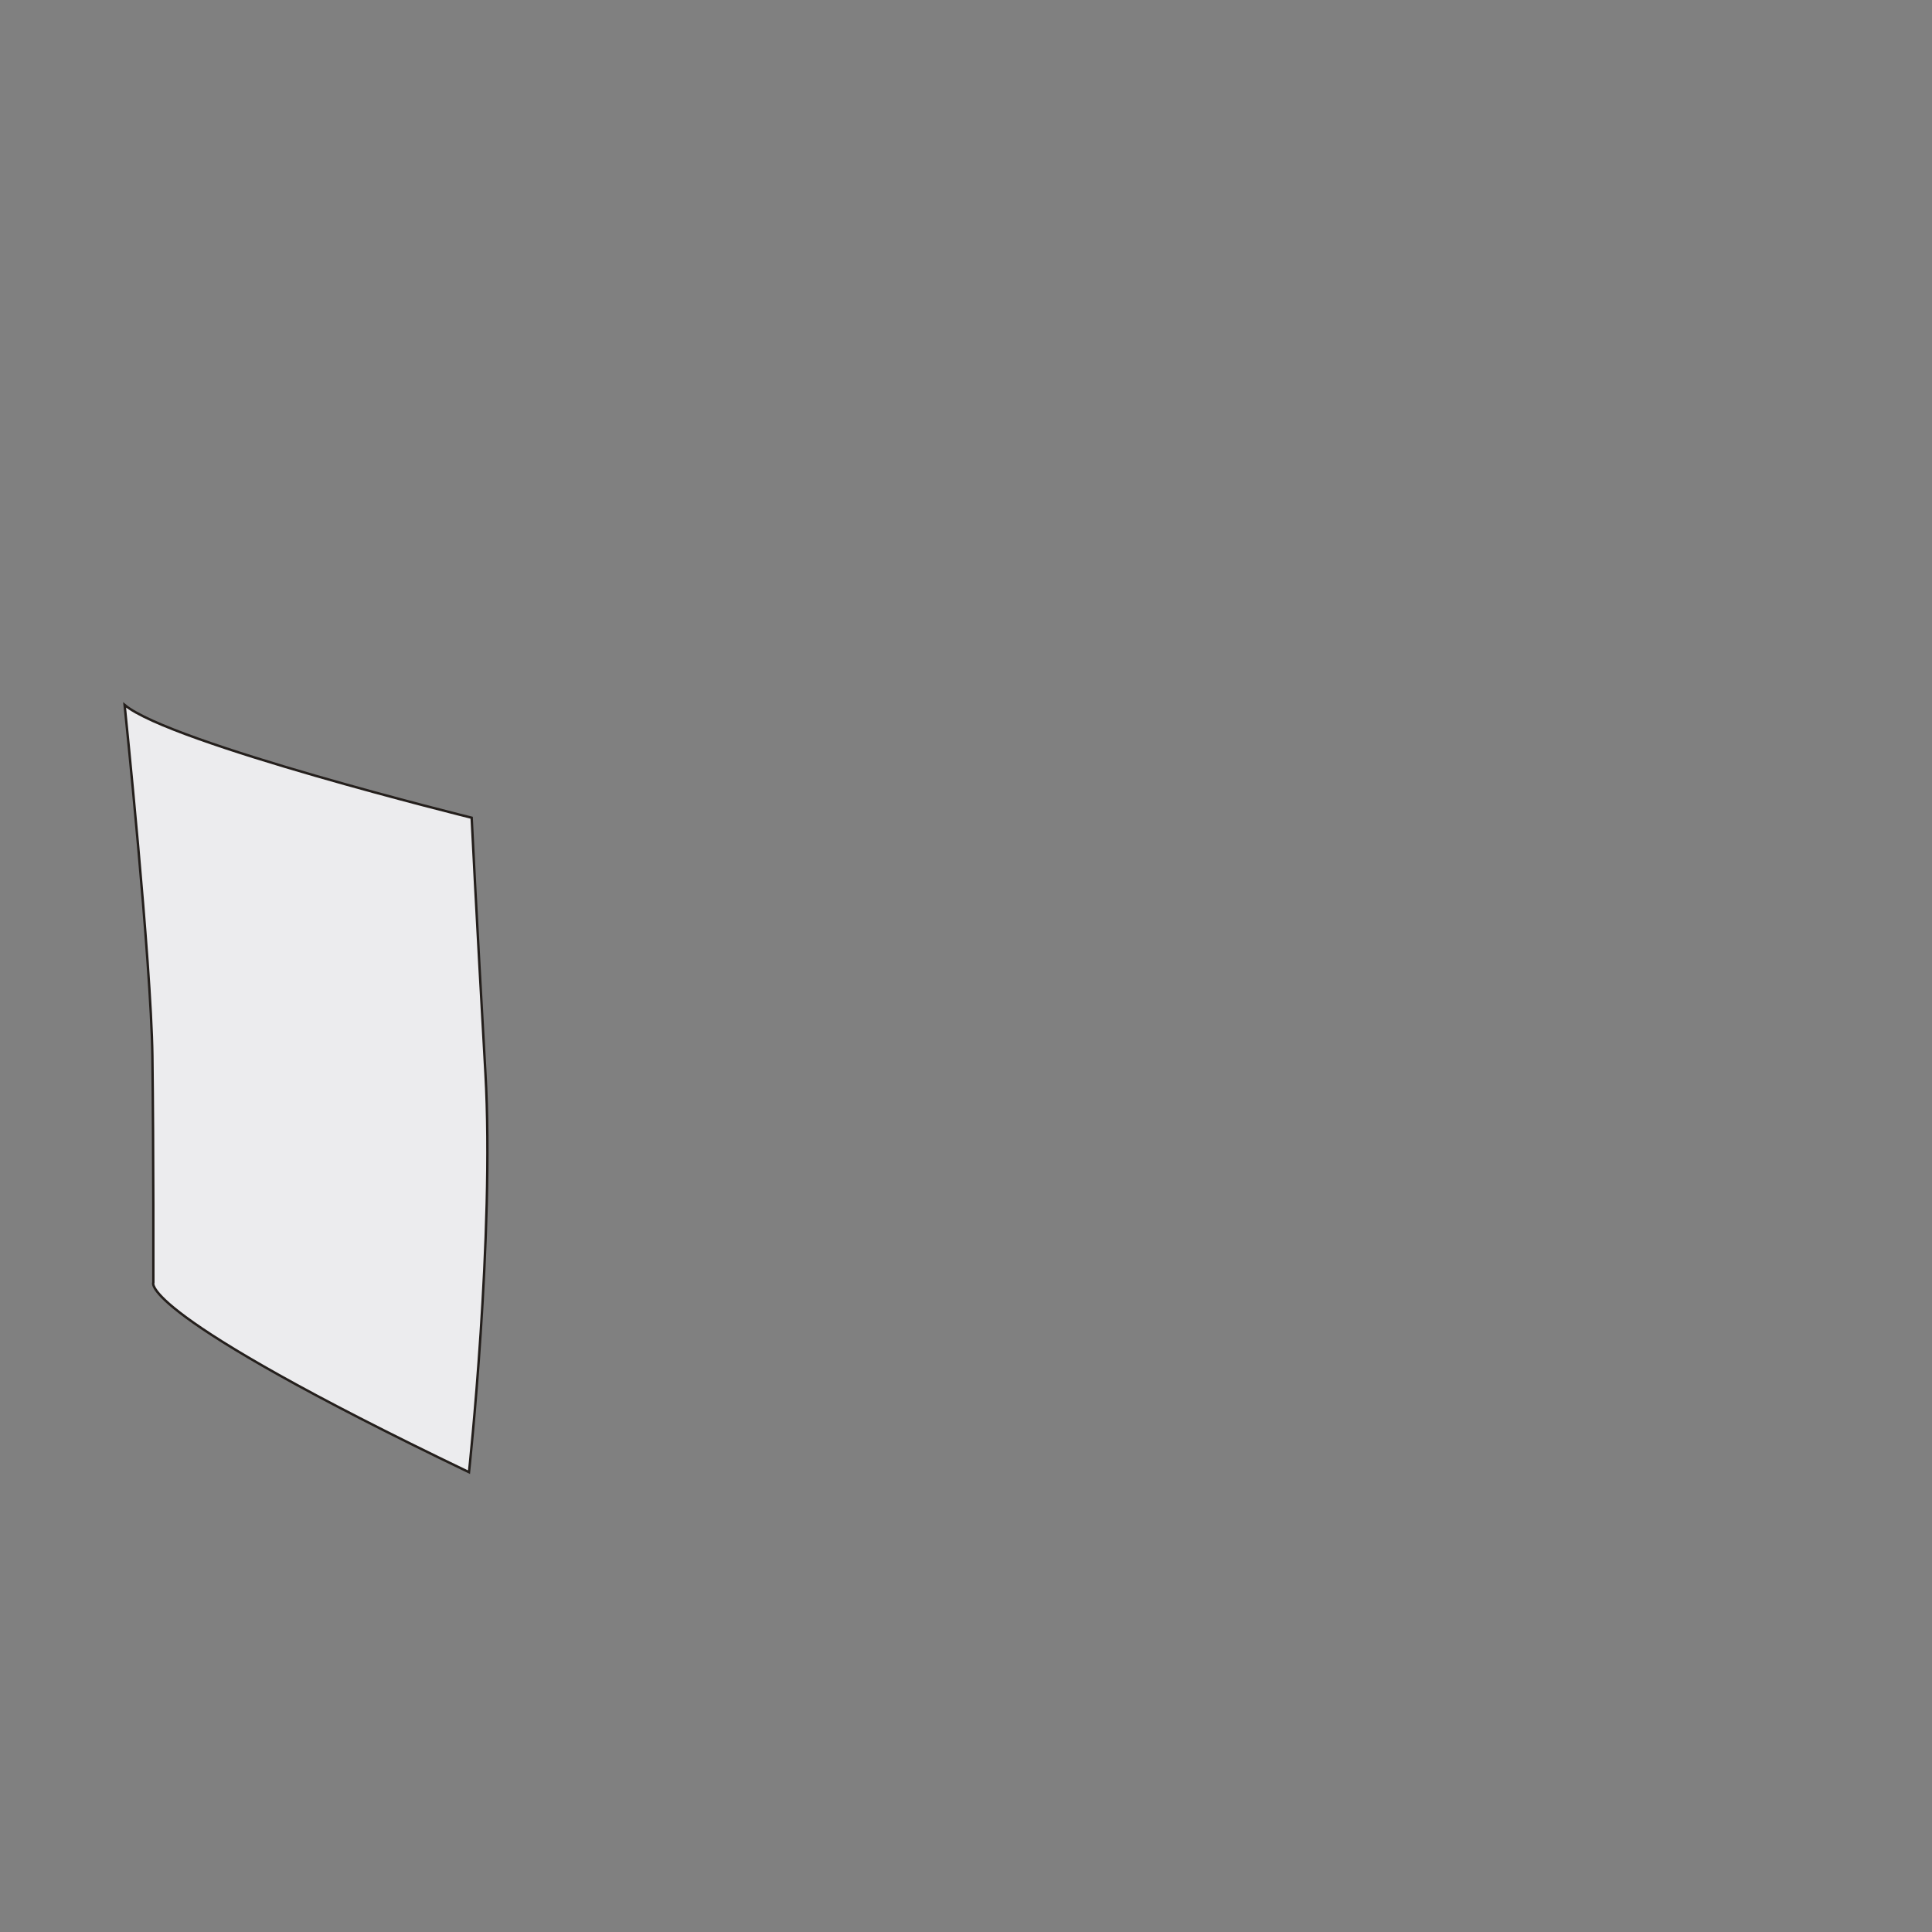 <?xml version="1.0" encoding="utf-8"?>
<!-- Generator: Adobe Illustrator 25.2.0, SVG Export Plug-In . SVG Version: 6.00 Build 0)  -->
<svg version="1.1" id="Capa_4" xmlns="http://www.w3.org/2000/svg" xmlns:xlink="http://www.w3.org/1999/xlink" x="0px" y="0px"
	 viewBox="0 0 800 800" style="enable-background:new 0 0 800 800;" xml:space="preserve">
<rect x="0" y="0" width="800" height="800" fill="#808080" stroke="none"/>
<style type="text/css">
	.st0{fill:#ECECEE;stroke:#241F1C;stroke-miterlimit:10;}
</style>
<path class="st0" d="M51.6,291.9c0,0,11,106.4,11.5,145.3s0.4,93.9,0.4,93.9s-7.4,12.2,130.7,78.5c0,0,10.6-98.5,6.8-165.3
	s-5.7-105.7-5.7-105.7S70.6,307.8,51.6,291.9z"/>
</svg>

